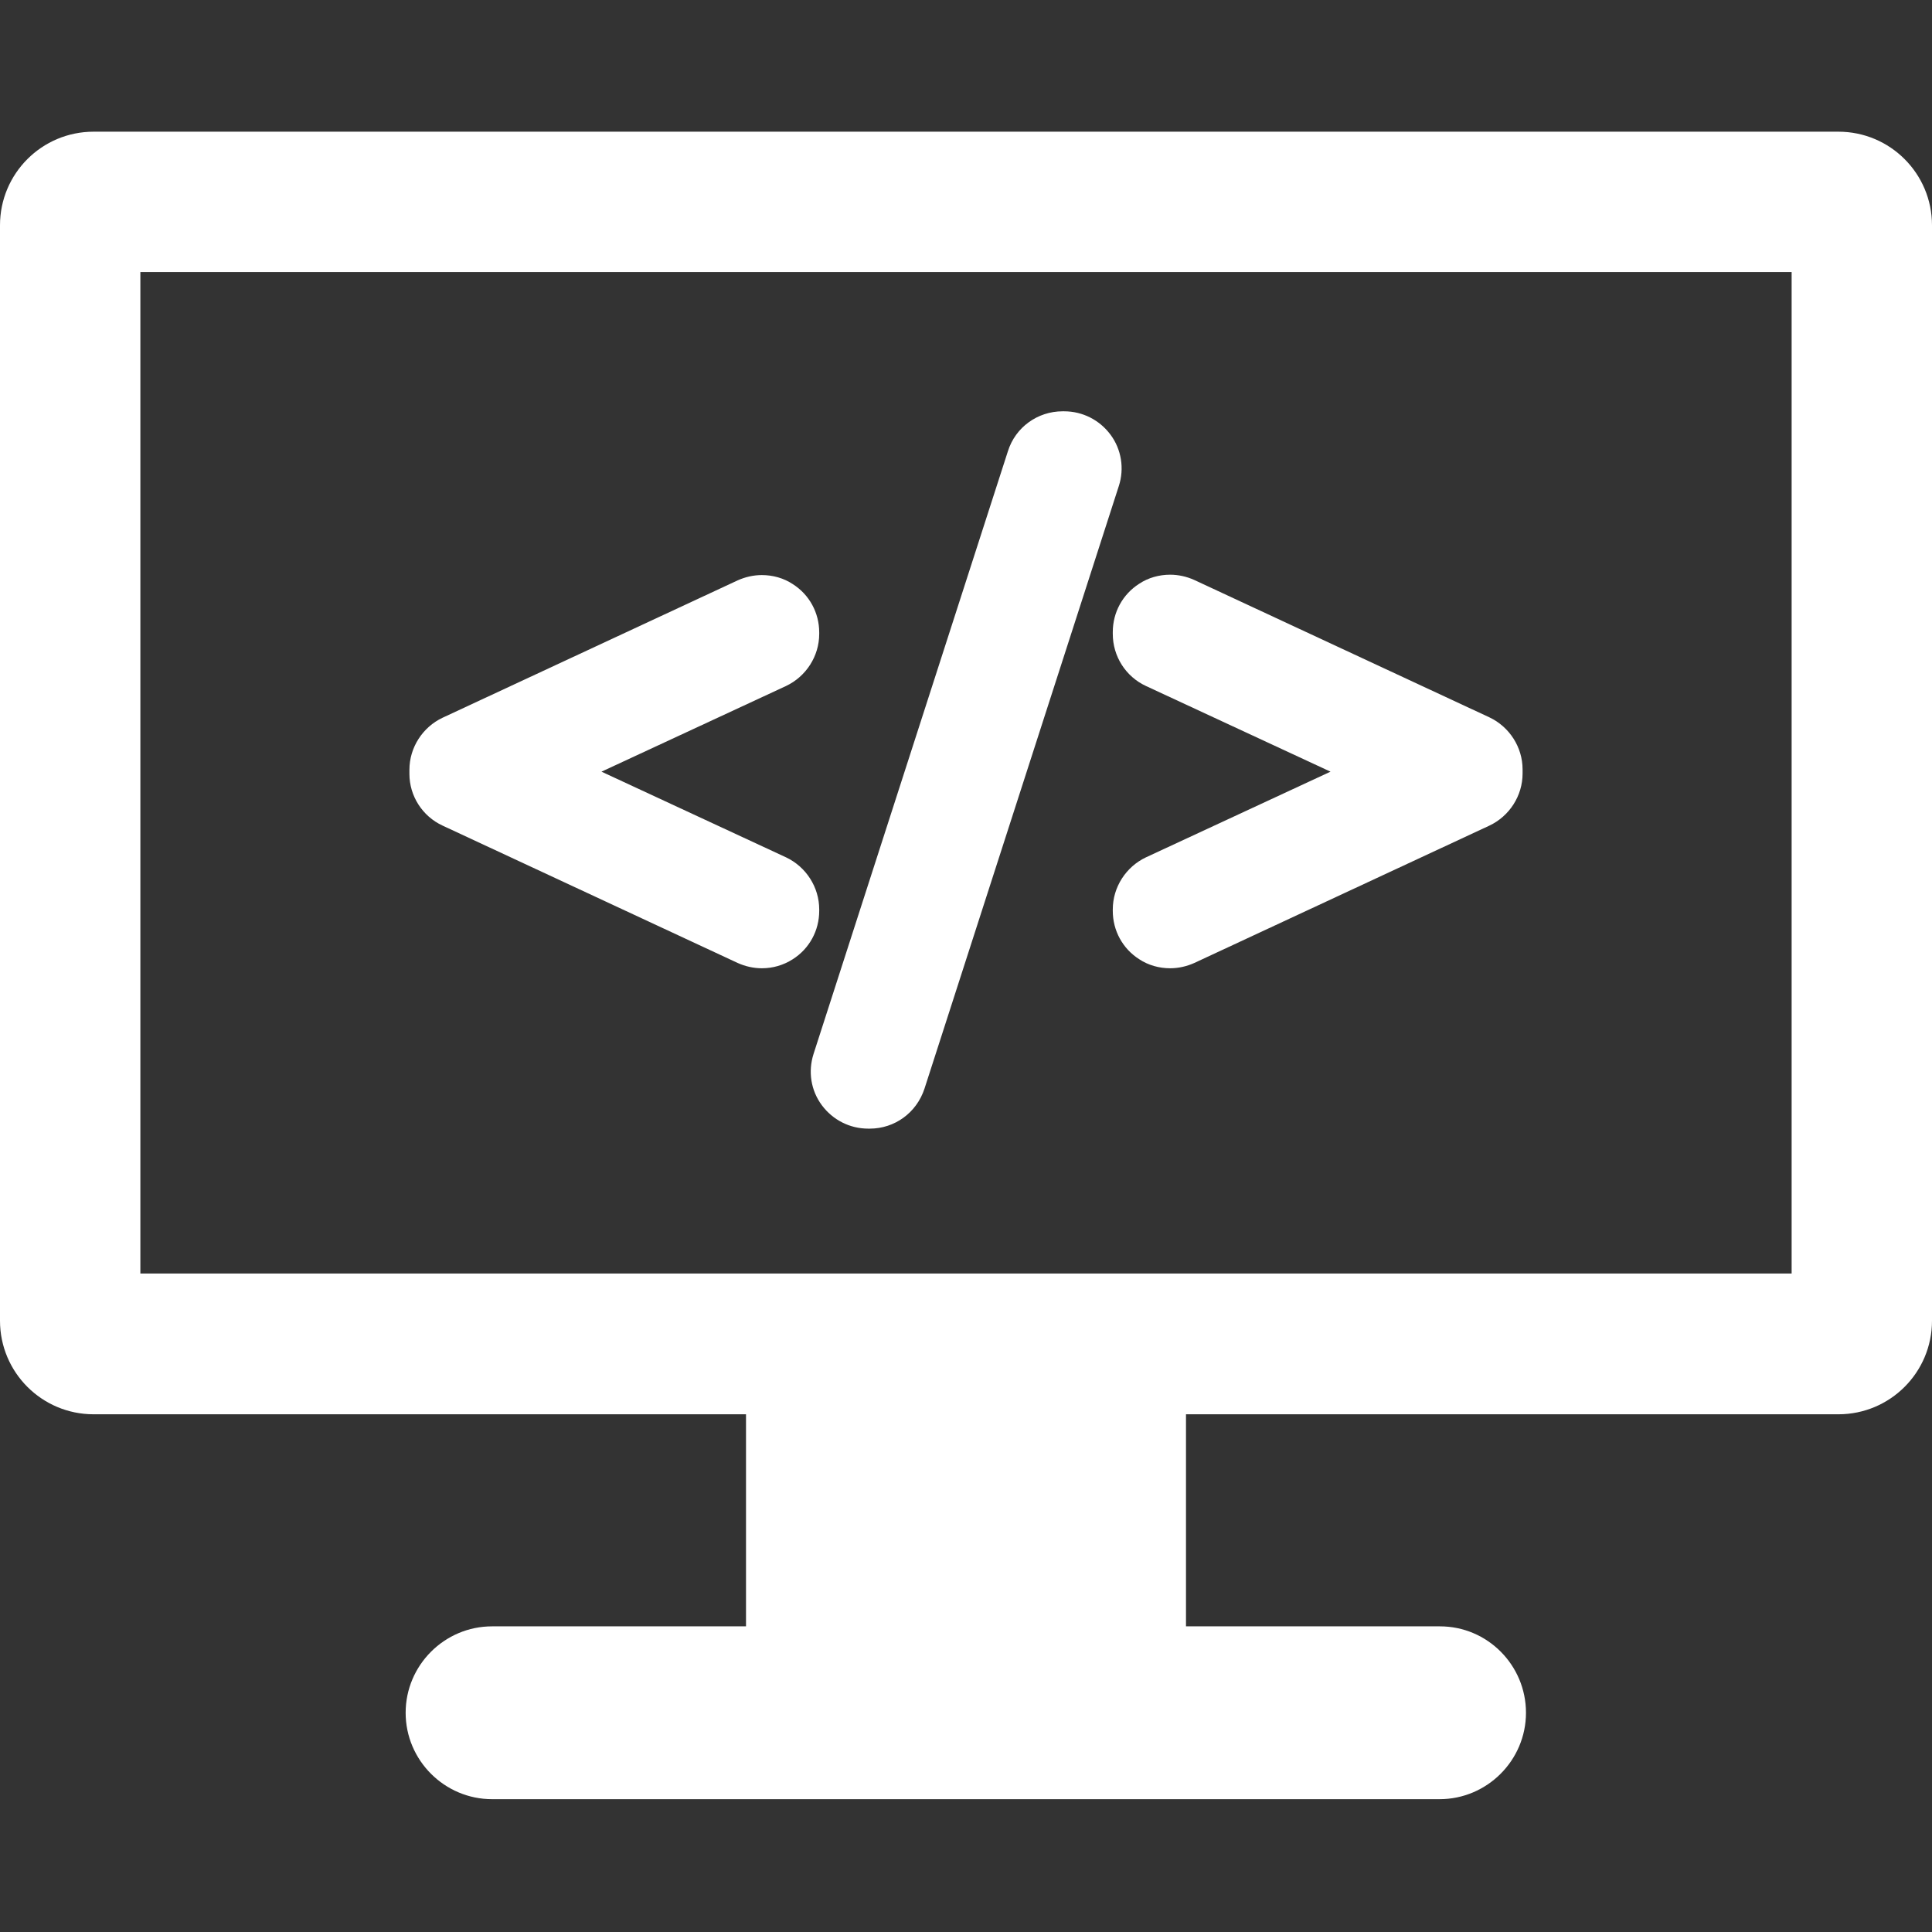 <?xml version="1.0" encoding="utf-8"?>
<!-- Generator: Adobe Illustrator 21.1.0, SVG Export Plug-In . SVG Version: 6.00 Build 0)  -->
<svg version="1.1" id="Capa_1" xmlns="http://www.w3.org/2000/svg" xmlns:xlink="http://www.w3.org/1999/xlink" x="0px" y="0px"
	 viewBox="0 0 512 512" style="enable-background:new 0 0 512 512;" xml:space="preserve">
<rect x="0" y="0" width="512" height="512" fill="#333333" stroke="none"/>
<style type="text/css">
	.st0{fill:#FFFFFF;}
</style>
<g>
	<g>
		<g>
			<path class="st0" d="M487.2,34.9H24.8C11.1,34.9,0,46,0,59.7V350c0,13.7,11.1,24.8,24.8,24.8h172.9V431h-67.3
				c-12.6,0-22.9,10.3-22.9,22.9s10.3,22.9,22.9,22.9h251.1c12.6,0,22.9-10.3,22.9-22.9S394.2,431,381.6,431h-67.3v-56.2h172.9
				c13.7,0,24.8-11.1,24.8-24.8V59.7C512,46,500.9,34.9,487.2,34.9z M474.8,337.5H37.2V72.1h437.6L474.8,337.5L474.8,337.5z"/>
			<path class="st0" d="M117.3,218.8l78.2,36.4c2,0.9,4.2,1.4,6.4,1.4c2.9,0,5.7-0.8,8.2-2.4c4.4-2.8,7-7.6,7-12.8V241
				c0-5.9-3.5-11.3-8.8-13.8l-48.9-22.7l48.9-22.7c5.3-2.5,8.8-7.9,8.8-13.8v-0.4c0-5.2-2.6-10-7-12.8c-2.4-1.6-5.3-2.4-8.2-2.4
				c-2.2,0-4.4,0.5-6.4,1.4l-78.2,36.4c-5.3,2.5-8.8,7.9-8.8,13.8v1.1C108.5,210.9,111.9,216.3,117.3,218.8z"/>
			<path class="st0" d="M217.8,292.9c2.9,3.9,7.4,6.2,12.3,6.2h0.4c6.6,0,12.4-4.2,14.5-10.6l51.5-159.7c1.5-4.6,0.7-9.7-2.2-13.6
				c-2.9-3.9-7.4-6.2-12.3-6.2h-0.4c-6.6,0-12.5,4.2-14.5,10.6l-51.5,159.7C214.1,284,214.9,289,217.8,292.9z"/>
			<path class="st0" d="M294.9,168c0,5.9,3.4,11.3,8.8,13.8l48.9,22.7l-48.9,22.7c-5.3,2.5-8.8,7.9-8.8,13.8v0.4
				c0,5.2,2.6,10,7,12.8c2.4,1.6,5.3,2.4,8.2,2.4c2.2,0,4.4-0.5,6.4-1.4l78.2-36.4c5.3-2.5,8.8-7.9,8.8-13.8v-1.1
				c0-5.9-3.5-11.3-8.8-13.8l-78.2-36.4c-2-0.9-4.2-1.4-6.4-1.4c-2.9,0-5.8,0.8-8.2,2.4c-4.4,2.8-7,7.6-7,12.8V168L294.9,168z"/>
		</g>
	</g>
</g>
</svg>
